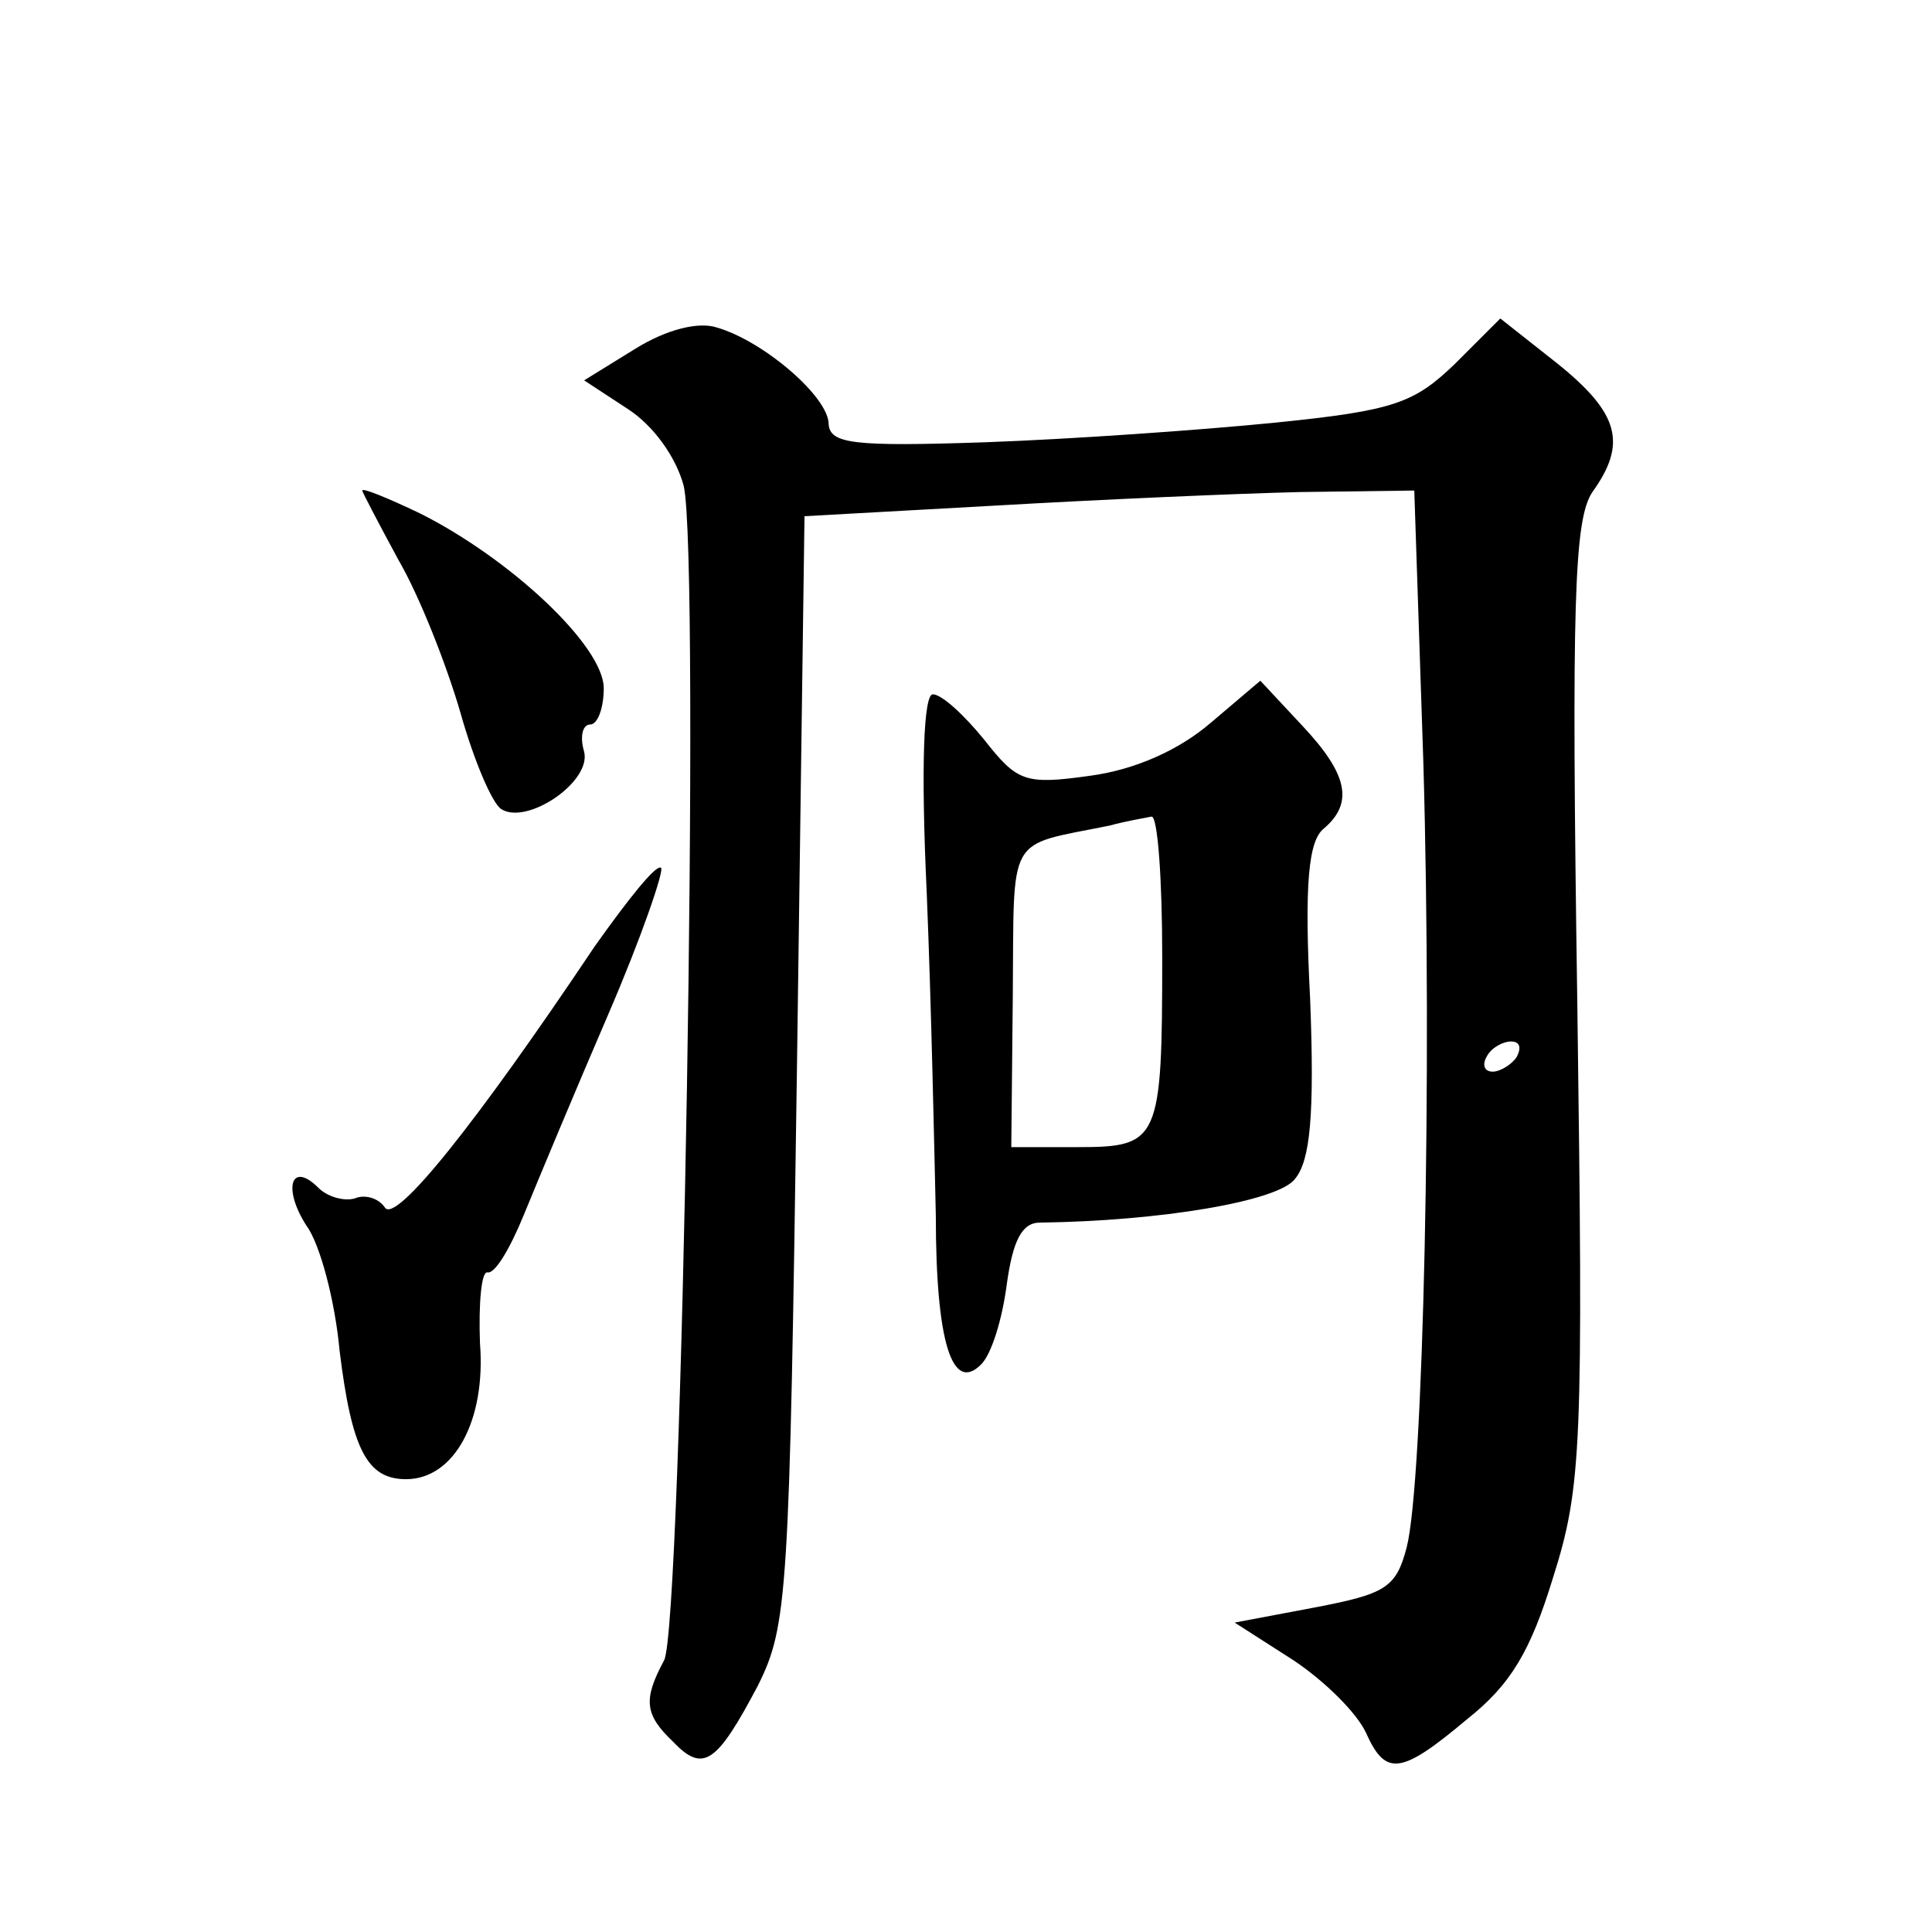 <?xml version="1.0" standalone="no"?>
<!DOCTYPE svg PUBLIC "-//W3C//DTD SVG 20010904//EN"
 "http://www.w3.org/TR/2001/REC-SVG-20010904/DTD/svg10.dtd">
<svg version="1.0" xmlns="http://www.w3.org/2000/svg"
 width="128pt" height="128pt" viewBox="0 0 128 128"
 preserveAspectRatio="xMidYMid meet">
<g transform="translate(0,128) scale(0.1,-0.1)"
fill="#0" stroke="none">
<path d="M421 1049 l-34 -21 29 -19 c17 -11 32 -32 37 -51 11 -48 -1 -755 -13 -778
-14 -26 -13 -36 6 -54 20 -21 29 -14 56 37 20 40 21 60 26 409 l5 366 126 7 c69
4 160 8 202 9 l76 1 6 -180 c6 -207 0 -477 -11 -520 -7 -27 -14 -31 -61 -40 l-53
-10 39 -25 c21 -14 42 -35 48 -48 13 -29 23 -28 67 9 29 23 42 45 57 94 19 60 20
87 16 381 -4 267 -2 320 10 338 23 32 18 52 -23 85 l-38 30 -30 -30 c-27 -26 -40
-31 -119 -39 -50 -5 -136 -11 -192 -13 -88 -3 -103 -1 -104 12 0 18 -43 55 -74
64 -12 4 -33 -1 -54 -14z m584 -469 c-3 -5 -11 -10 -16 -10 -6 0 -7 5 -4 10 3 6
11 10 16 10 6 0 7 -4 4 -10z M240 955 c0 -1 11 -22 24 -46 14 -24 32 -70 41 -101
9 -32 21 -60 27 -64 17 -11 60 18 55 38 -3 10 -1 18 4 18 5 0 9 11 9 24 0 28 -62
86 -122 116 -21 10 -38 17 -38 15z M802 801 c-21 -18 -50 -31 -80 -35 -43 -6 -48
-4 -70 24 -13 16 -28 30 -34 30 -6 0 -8 -47 -4 -132 3 -73 5 -169 6 -213 0 -85
11 -118 30 -99 7 7 14 30 17 53 4 29 10 41 22 41 79 1 158 14 169 29 10 12 13 42
10 119 -4 77 -1 105 9 113 20 17 16 36 -14 68 l-28 30 -33 -28z m-32 -155 c0 -122
-2 -126 -56 -126 l-44 0 1 100 c1 109 -5 99 64 113 11 3 23 5 28 6 4 0 7 -41 7
-93z M394 653 c-79 -118 -132 -184 -139 -173 -4 6 -13 9 -20 6 -7 -2 -18 1 -24
7 -18 18 -24 0 -8 -25 9 -12 19 -50 22 -83 8 -65 18 -85 44 -85 32 0 53 39 49 90
-1 27 1 48 5 47 5 -1 15 16 24 38 9 22 34 82 56 133 22 51 37 95 35 97 -3 3 -22
-21 -44 -52z"/>
</g>
</svg>

